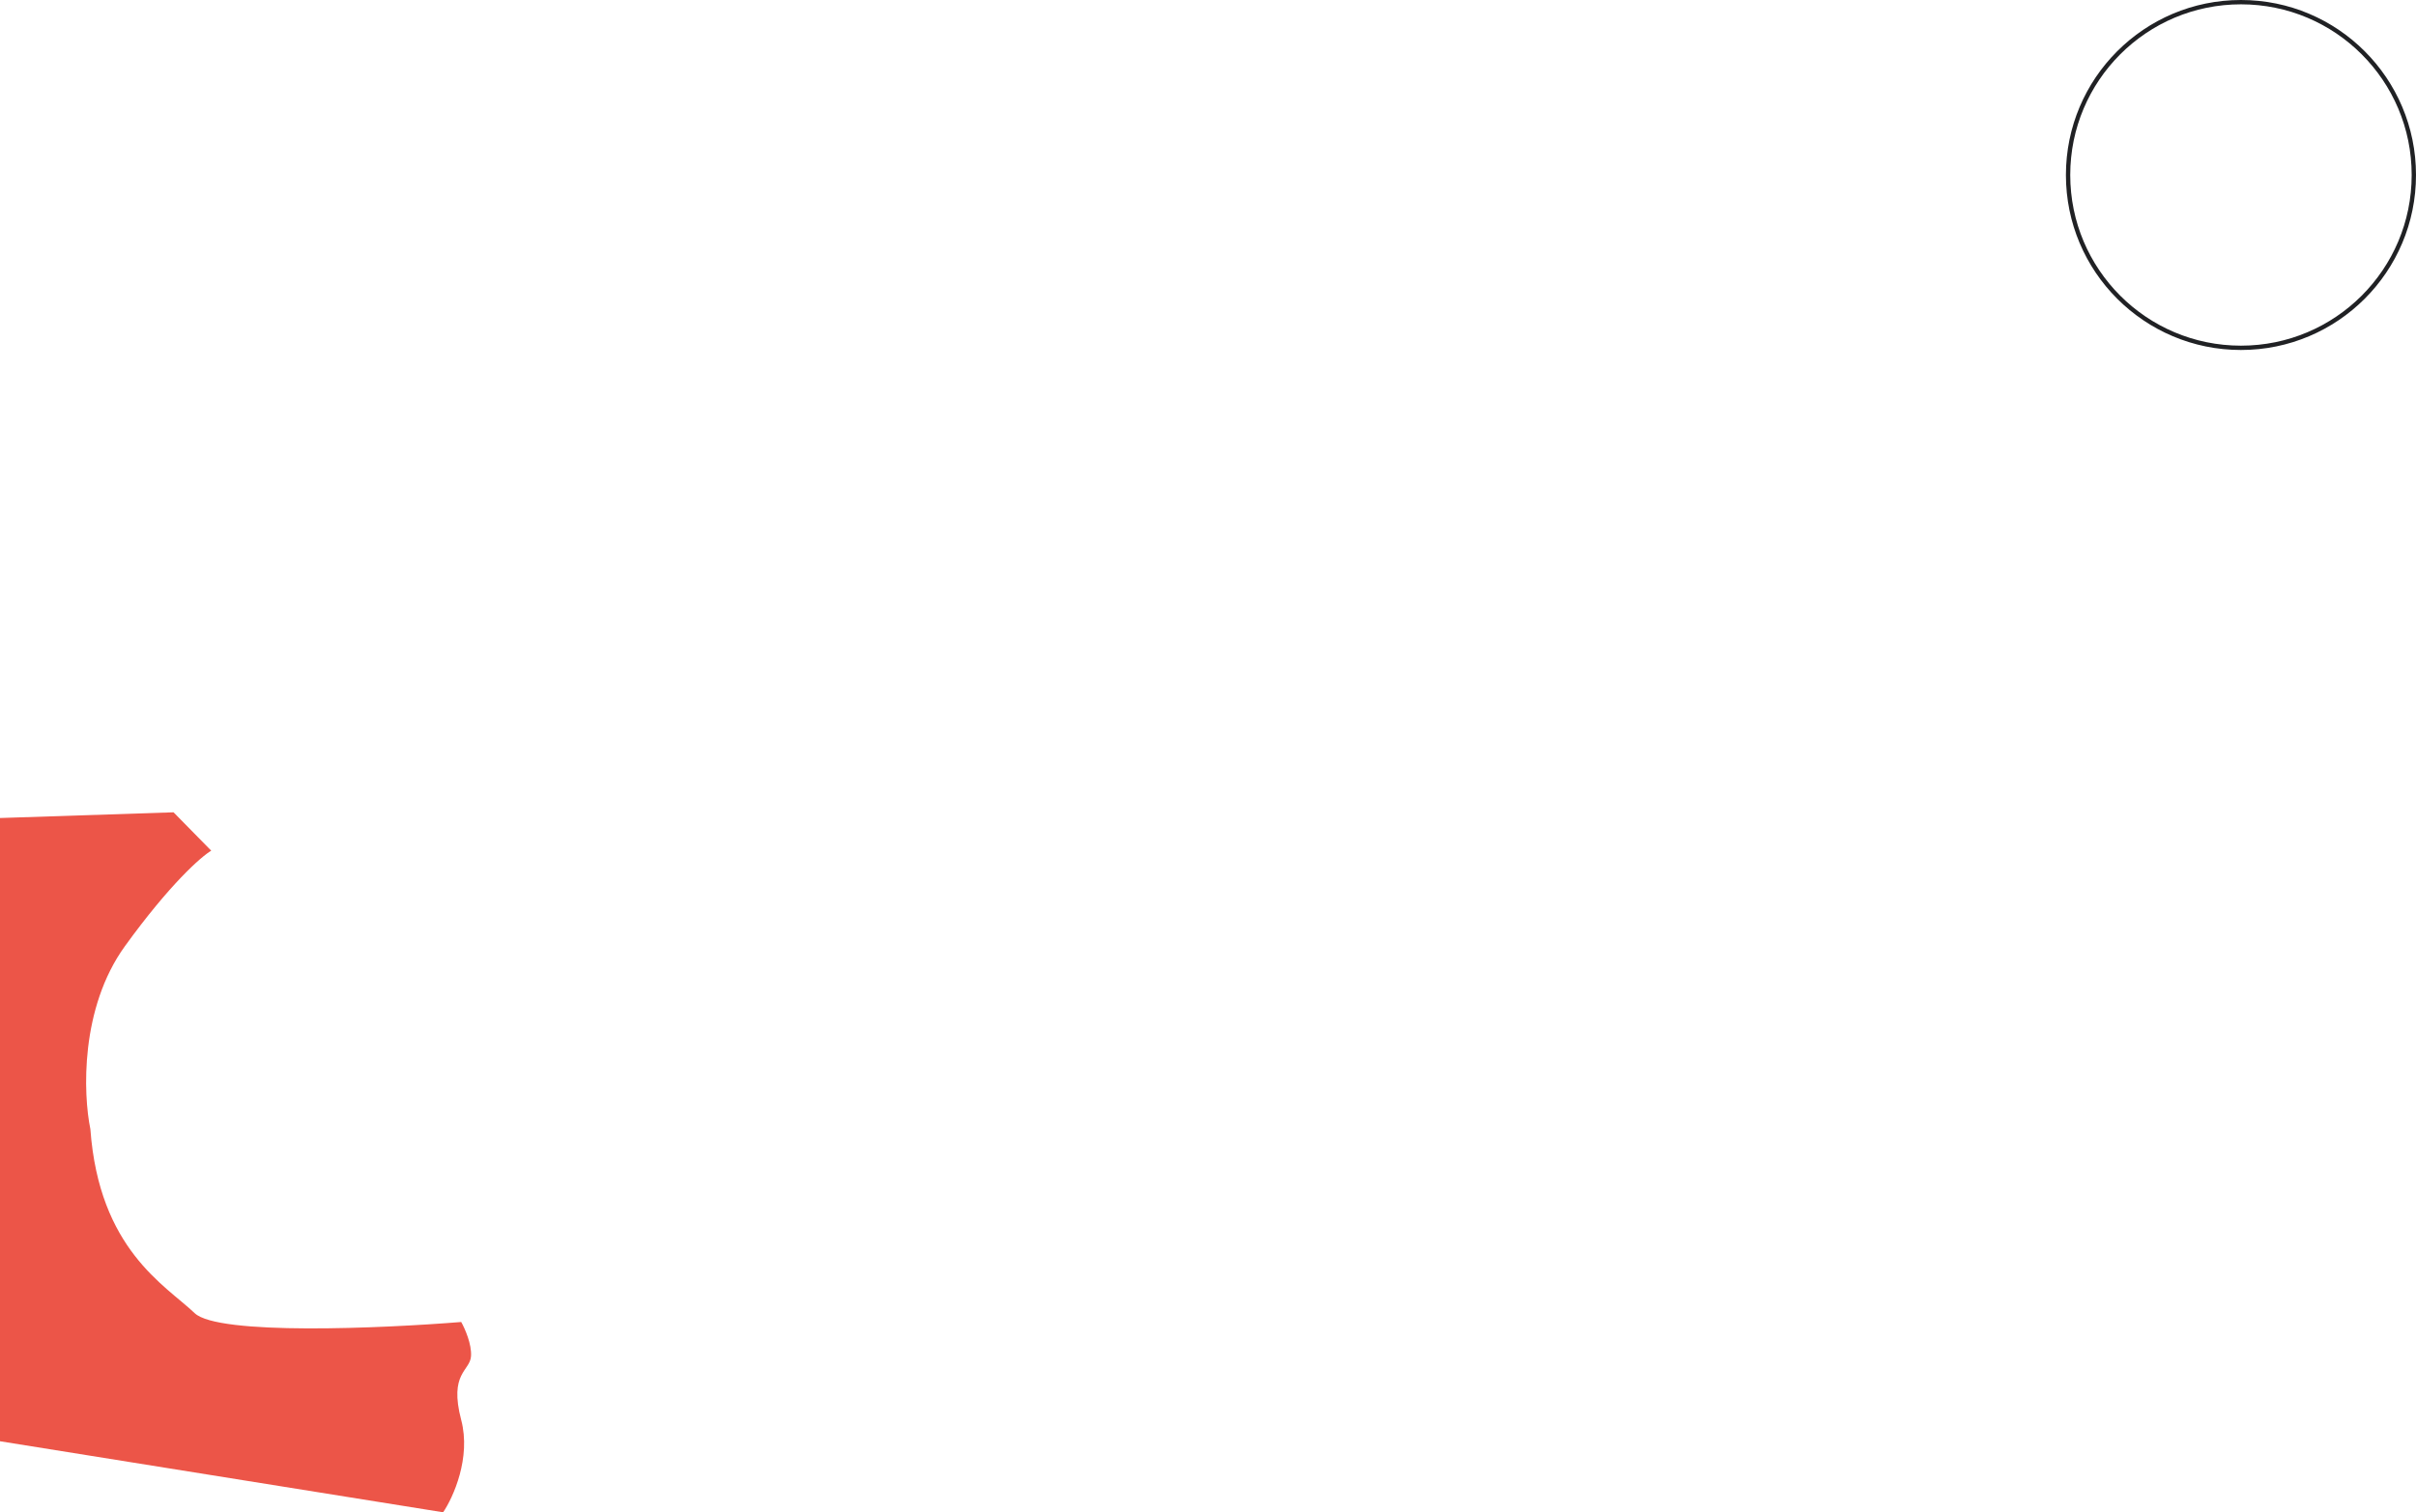 <svg fill="none" height="350" viewBox="0 0 559 350" width="559" xmlns="http://www.w3.org/2000/svg"><circle cx="518.5" cy="40.5" r="40" stroke="#202124"/><path d="m106.714 328.64c2.294 8.736-1.832 17.88-4.183 21.36l-102.531-16.44 0-144.24 40.152-1.32 8.723 8.88c-2.31 1.36-9.536 7.68-19.957 22.08-10.42 14.4-9.68 34.24-8.007 42.36 2.031 27.84 17.328 36.12 24.139 42.6 5.449 5.184 43.379 3.52 61.662 2.04.836 1.48 2.462 5.136 2.27 7.92-.238 3.48-5.138 3.84-2.27 14.76z" fill="#ea4335" opacity=".9"/></svg>